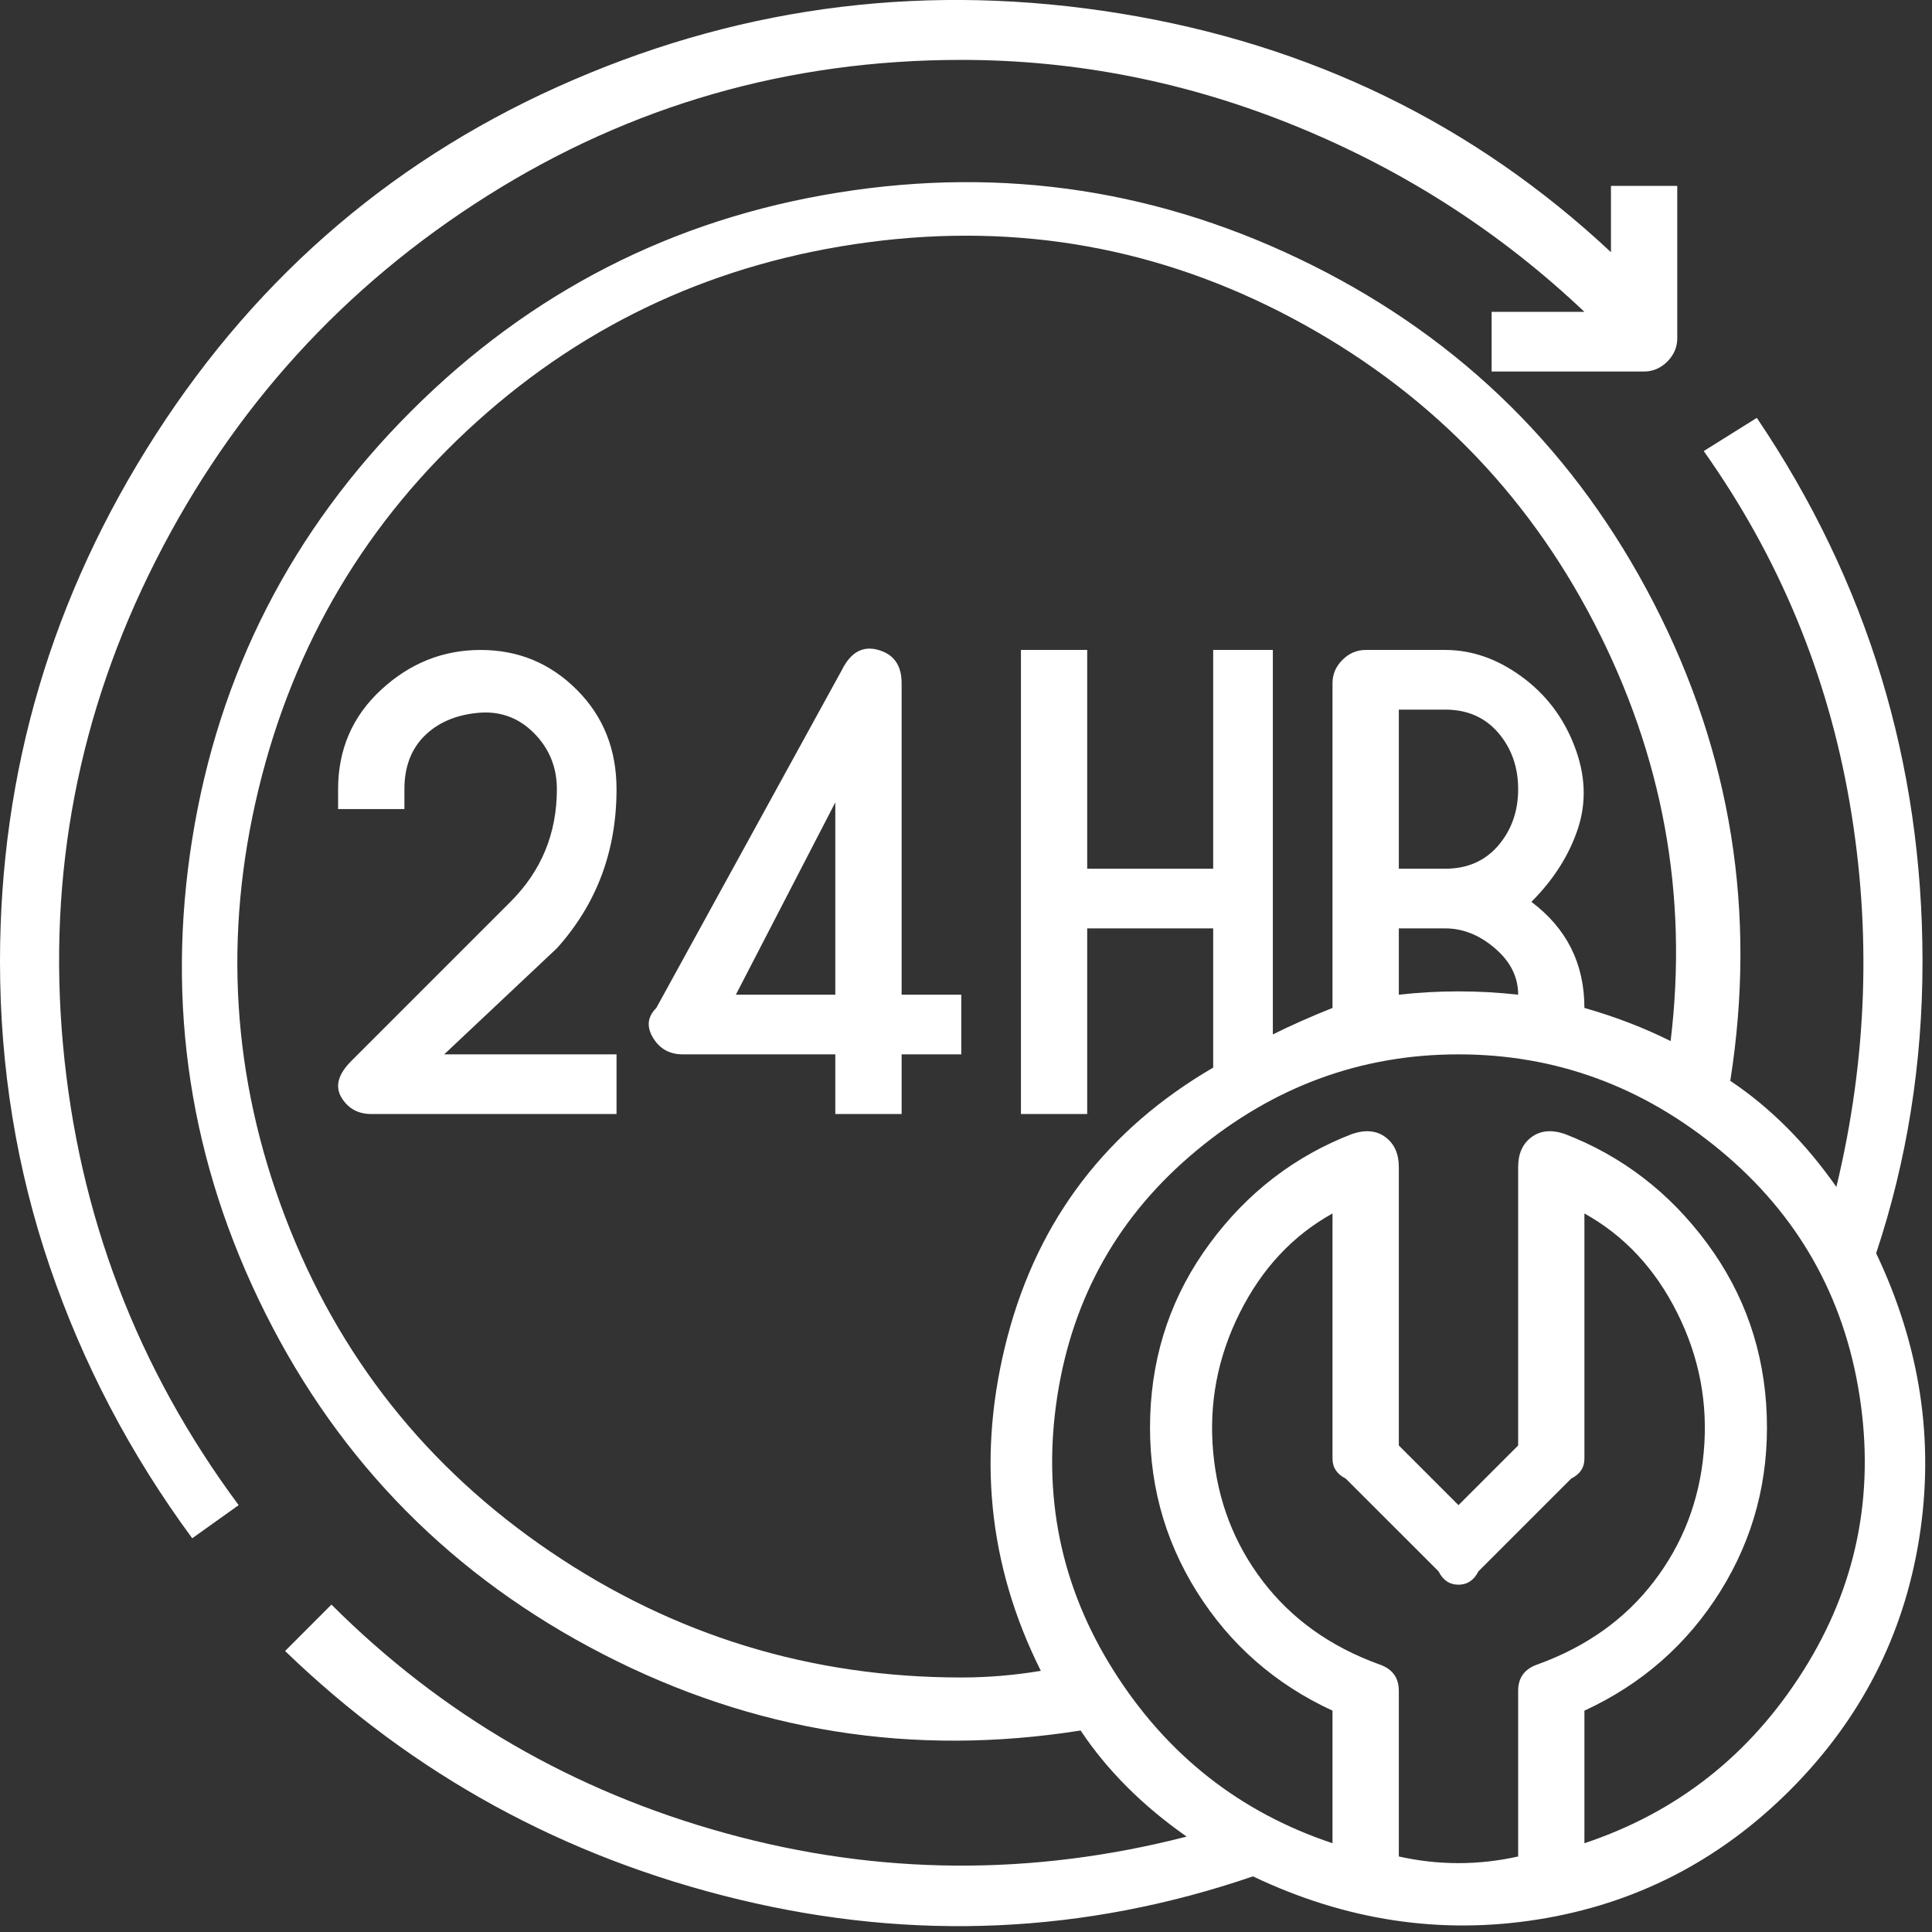 <svg width="34" height="34" viewBox="0 0 34 34" fill="none" xmlns="http://www.w3.org/2000/svg">
<rect x="0" y="0" width="34" height="34" fill="#333333" stroke="none"/>
<path d="M10.85 13.888C10.85 13.188 10.617 12.604 10.15 12.138C9.683 11.671 9.119 11.438 8.458 11.438C7.797 11.438 7.214 11.671 6.708 12.138C6.203 12.604 5.95 13.188 5.95 13.888V14.238H7.117V13.888C7.117 13.499 7.233 13.188 7.467 12.954C7.7 12.721 8.011 12.585 8.4 12.546C8.789 12.507 9.119 12.624 9.392 12.896C9.664 13.168 9.8 13.499 9.8 13.888C9.8 14.666 9.528 15.327 8.983 15.871L6.183 18.671C5.95 18.904 5.892 19.118 6.008 19.313C6.125 19.507 6.3 19.605 6.533 19.605H10.85V18.555H7.817L9.8 16.688C10.5 15.91 10.85 14.977 10.85 13.888ZM15.867 12.021C15.867 11.71 15.731 11.516 15.458 11.438C15.186 11.36 14.972 11.477 14.817 11.788L11.55 17.738C11.394 17.893 11.375 18.068 11.492 18.263C11.608 18.457 11.783 18.555 12.017 18.555H14.7V19.605H15.867V18.555H16.917V17.505H15.867V12.021ZM14.7 17.505H12.95L14.7 14.121V17.505ZM33.833 16.921C33.833 13.421 32.861 10.232 30.917 7.354L29.983 7.938C31.306 9.805 32.161 11.866 32.55 14.121C32.939 16.377 32.861 18.632 32.317 20.888C31.772 20.11 31.15 19.488 30.45 19.021C30.917 16.066 30.469 13.266 29.108 10.621C27.747 7.977 25.744 5.993 23.1 4.671C20.456 3.349 17.675 2.921 14.758 3.388C11.842 3.854 9.333 5.138 7.233 7.238C5.133 9.338 3.85 11.846 3.383 14.763C2.917 17.68 3.344 20.46 4.667 23.105C5.989 25.749 7.972 27.752 10.617 29.113C13.261 30.474 16.061 30.921 19.017 30.454C19.483 31.154 20.106 31.777 20.883 32.321C18.161 33.021 15.458 33.002 12.775 32.263C10.092 31.524 7.778 30.182 5.833 28.238L5.017 29.055C7.272 31.232 9.936 32.691 13.008 33.429C16.081 34.168 19.094 34.032 22.05 33.021C23.683 33.799 25.356 34.052 27.067 33.779C28.778 33.507 30.256 32.749 31.5 31.505C32.744 30.26 33.503 28.782 33.775 27.071C34.047 25.36 33.794 23.688 33.017 22.055C33.561 20.421 33.833 18.71 33.833 16.921ZM16.917 29.521C14.272 29.521 11.861 28.782 9.683 27.305C7.506 25.827 5.95 23.863 5.017 21.413C4.083 18.963 3.928 16.454 4.55 13.888C5.172 11.321 6.456 9.163 8.4 7.413C10.344 5.663 12.639 4.613 15.283 4.263C17.928 3.913 20.417 4.36 22.75 5.604C25.083 6.849 26.853 8.638 28.058 10.971C29.264 13.305 29.711 15.755 29.4 18.321C28.933 18.088 28.428 17.893 27.883 17.738C27.883 16.96 27.572 16.338 26.95 15.871C27.339 15.482 27.611 15.055 27.767 14.588C27.922 14.121 27.903 13.635 27.708 13.13C27.514 12.624 27.203 12.216 26.775 11.905C26.347 11.593 25.9 11.438 25.433 11.438H24.033C23.878 11.438 23.742 11.496 23.625 11.613C23.508 11.729 23.45 11.866 23.45 12.021V17.738C23.061 17.893 22.711 18.049 22.4 18.204V11.438H21.35V15.288H19.133V11.438H17.967V19.605H19.133V16.338H21.35V18.788C19.483 19.877 18.278 21.452 17.733 23.513C17.189 25.574 17.383 27.538 18.317 29.404C17.85 29.482 17.383 29.521 16.917 29.521ZM25.433 16.338C25.744 16.338 26.036 16.454 26.308 16.688C26.581 16.921 26.717 17.193 26.717 17.505C26.017 17.427 25.317 17.427 24.617 17.505V16.338H25.433ZM24.617 15.288V12.488H25.433C25.822 12.488 26.133 12.624 26.367 12.896C26.6 13.168 26.717 13.499 26.717 13.888C26.717 14.277 26.6 14.607 26.367 14.88C26.133 15.152 25.822 15.288 25.433 15.288H24.617ZM24.617 32.671V29.755C24.617 29.521 24.5 29.366 24.267 29.288C23.411 28.977 22.731 28.491 22.225 27.829C21.719 27.168 21.428 26.41 21.35 25.555C21.272 24.699 21.428 23.882 21.817 23.105C22.206 22.327 22.75 21.743 23.45 21.355V25.671C23.45 25.827 23.528 25.943 23.683 26.021L25.317 27.654C25.394 27.81 25.511 27.888 25.667 27.888C25.822 27.888 25.939 27.81 26.017 27.654L27.65 26.021C27.806 25.943 27.883 25.827 27.883 25.671V21.355C28.583 21.743 29.128 22.327 29.517 23.105C29.906 23.882 30.061 24.699 29.983 25.555C29.906 26.41 29.614 27.168 29.108 27.829C28.603 28.491 27.922 28.977 27.067 29.288C26.833 29.366 26.717 29.521 26.717 29.755V32.671C26.017 32.827 25.317 32.827 24.617 32.671ZM27.883 32.438V30.105C28.894 29.638 29.692 28.938 30.275 28.005C30.858 27.071 31.131 26.041 31.092 24.913C31.053 23.785 30.703 22.774 30.042 21.88C29.381 20.985 28.544 20.343 27.533 19.954C27.3 19.877 27.106 19.896 26.95 20.013C26.794 20.13 26.717 20.305 26.717 20.538V25.438L25.667 26.488L24.617 25.438V20.538C24.617 20.305 24.539 20.13 24.383 20.013C24.228 19.896 24.033 19.877 23.8 19.954C22.789 20.343 21.953 20.985 21.292 21.88C20.631 22.774 20.281 23.785 20.242 24.913C20.203 26.041 20.475 27.071 21.058 28.005C21.642 28.938 22.439 29.638 23.45 30.105V32.438C21.817 31.893 20.533 30.882 19.6 29.404C18.667 27.927 18.336 26.313 18.608 24.563C18.881 22.813 19.697 21.374 21.058 20.246C22.419 19.118 23.956 18.555 25.667 18.555C27.378 18.555 28.914 19.118 30.275 20.246C31.636 21.374 32.453 22.813 32.725 24.563C32.997 26.313 32.667 27.927 31.733 29.404C30.8 30.882 29.517 31.893 27.883 32.438ZM16.917 1.054C18.939 1.054 20.903 1.443 22.808 2.221C24.714 2.999 26.406 4.088 27.883 5.488H26.25V6.538H28.933C29.089 6.538 29.225 6.479 29.342 6.363C29.458 6.246 29.517 6.11 29.517 5.955V3.271H28.35V4.438C25.939 2.182 23.061 0.782 19.717 0.238C16.372 -0.307 13.164 0.082 10.092 1.405C7.019 2.727 4.569 4.807 2.742 7.646C0.914 10.485 0 13.577 0 16.921C0 18.788 0.292 20.577 0.875 22.288C1.458 23.999 2.294 25.593 3.383 27.071L4.2 26.488C2.411 24.077 1.381 21.374 1.108 18.38C0.836 15.385 1.381 12.546 2.742 9.863C4.103 7.179 6.047 5.041 8.575 3.446C11.103 1.852 13.883 1.054 16.917 1.054Z" fill="white"/>
</svg>
